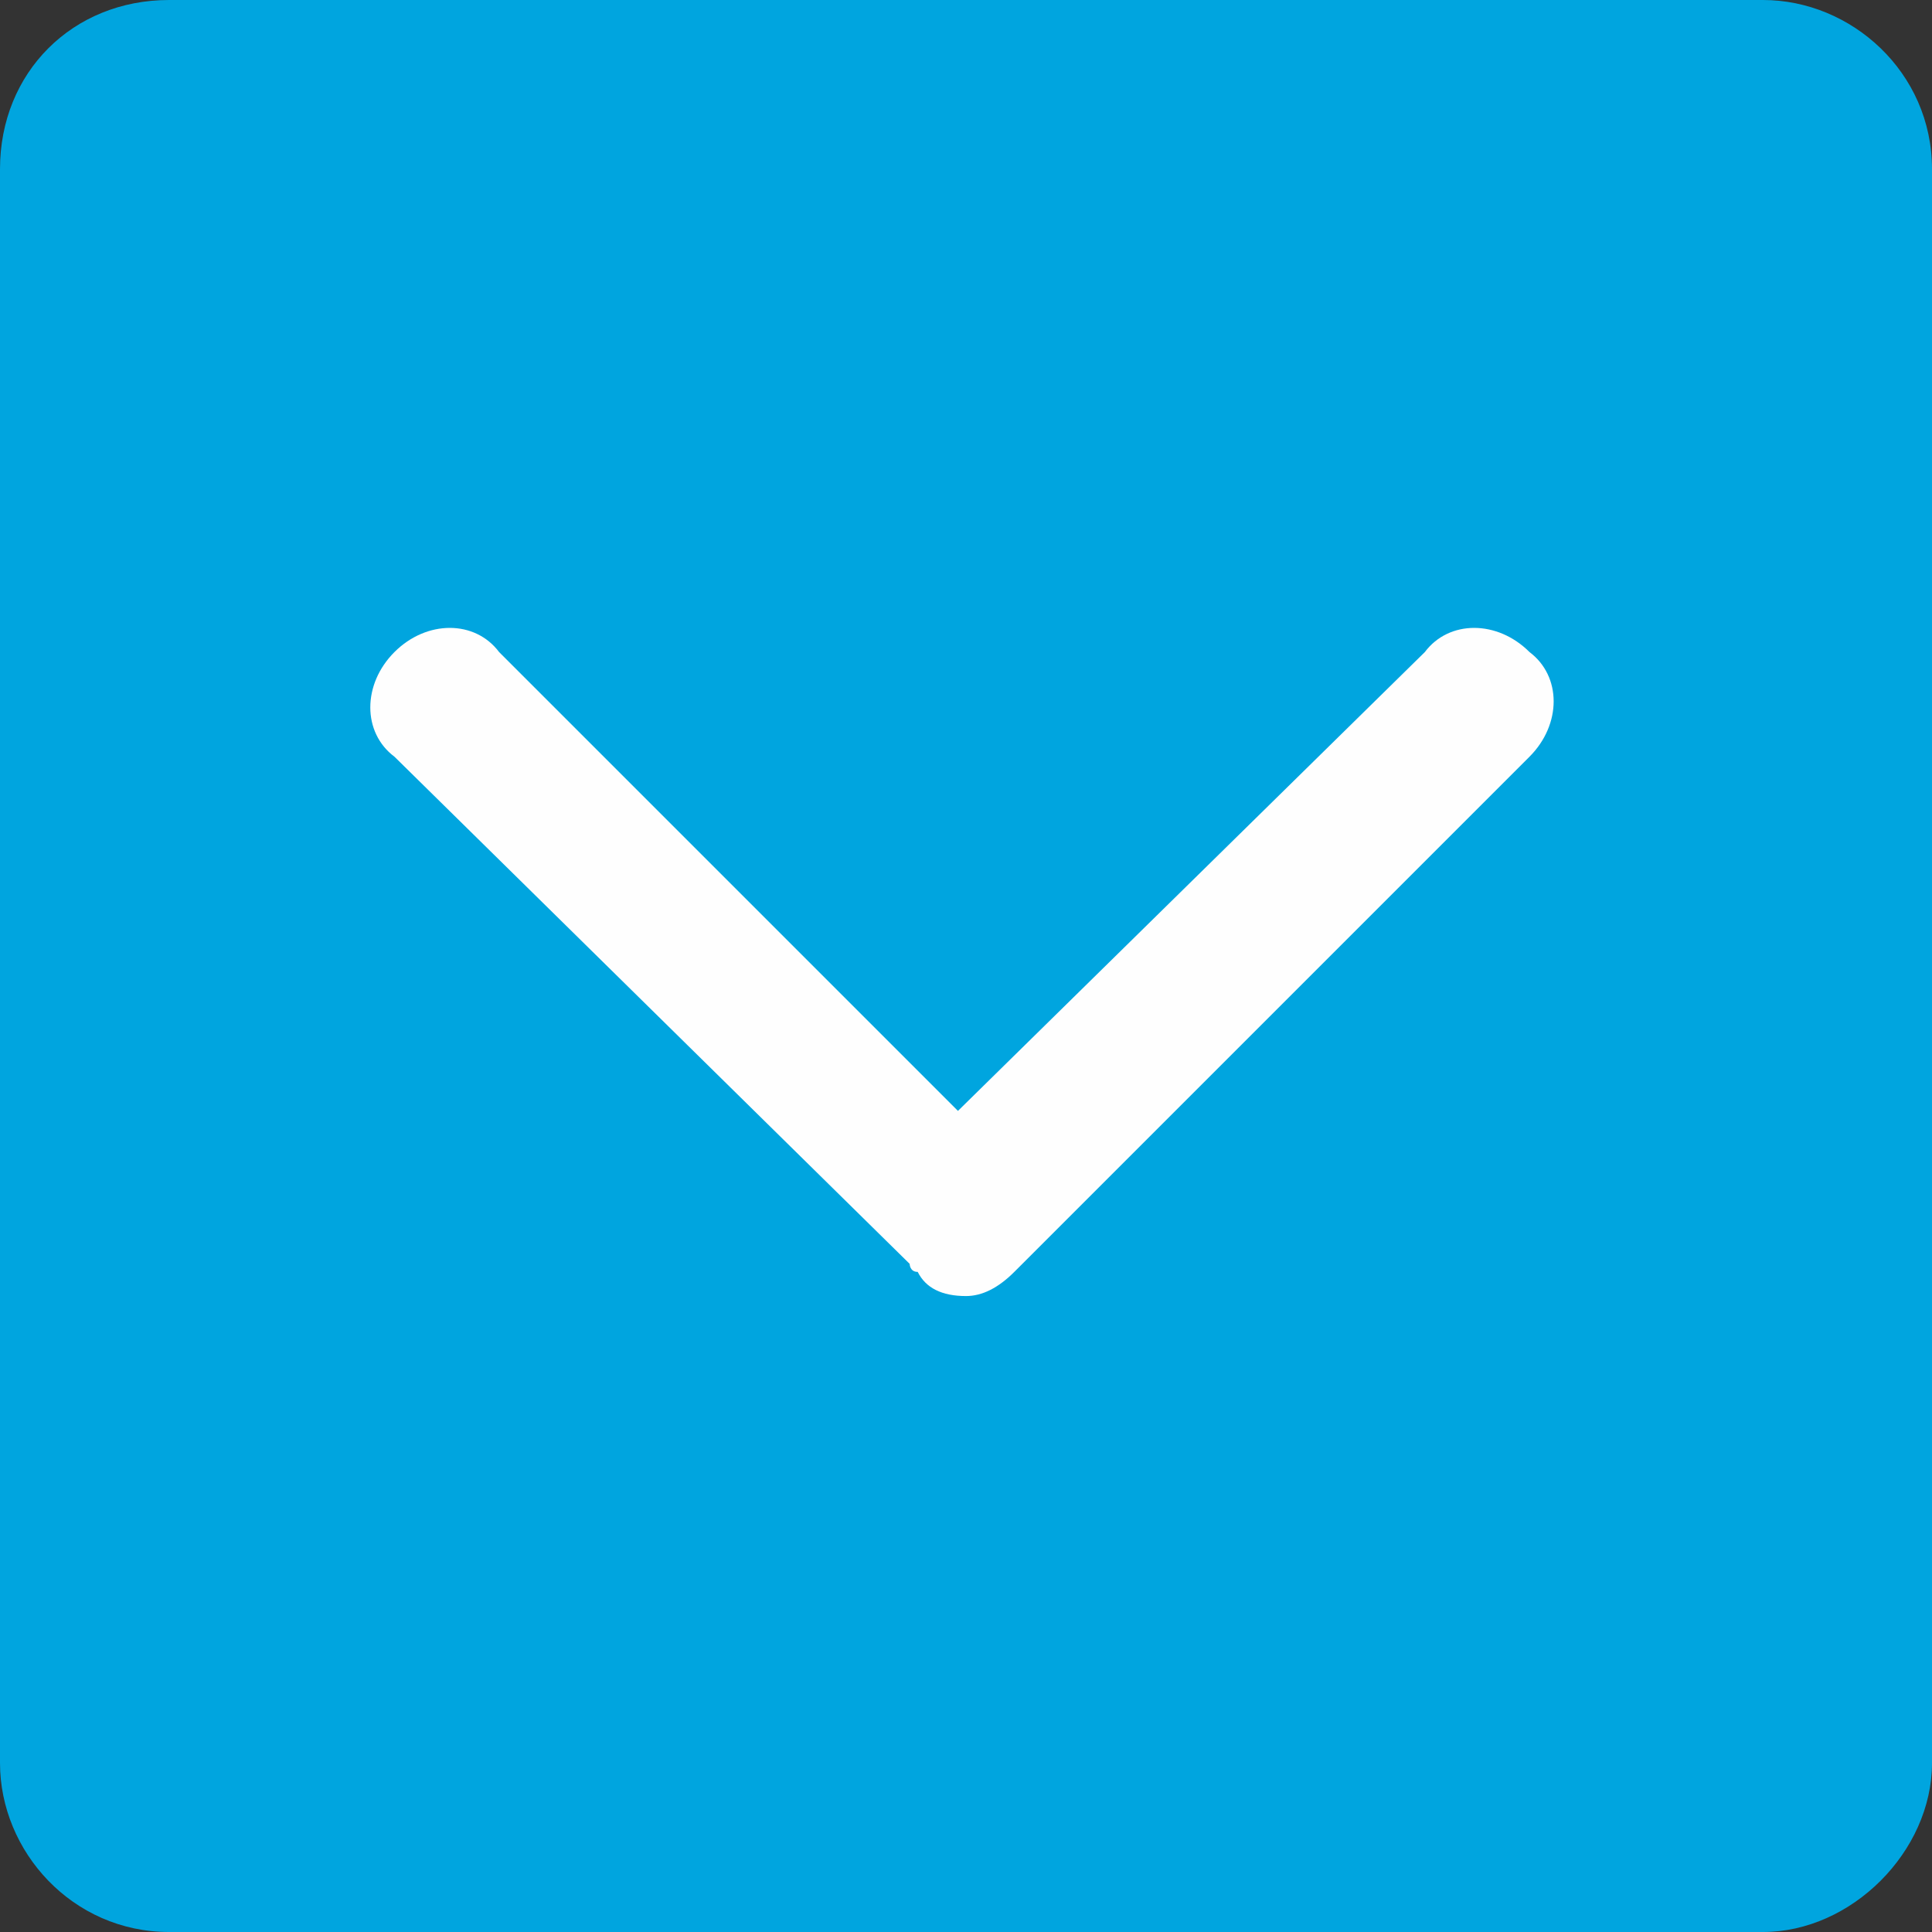 <?xml version="1.0" encoding="utf-8"?>
<!-- Generator: Adobe Illustrator 18.1.1, SVG Export Plug-In . SVG Version: 6.00 Build 0)  -->
<svg version="1.1" id="Layer_1" xmlns="http://www.w3.org/2000/svg" xmlns:xlink="http://www.w3.org/1999/xlink" x="0px" y="0px"
	 width="24px" height="24px" viewBox="0 0 24 24" enable-background="new 0 0 24 24" xml:space="preserve">
<rect x="0" y="0" width="24" height="24" fill="#333333" stroke="none"/>
<g>
	<path fill-rule="evenodd" clip-rule="evenodd" fill="#00A5DF" d="M2.1,0h19.8c1.1,0,2.1,0.9,2.1,2.1v19.8c0,1.1-1,2.1-2.1,2.1H2.1
		C0.9,24,0,23,0,21.9V2.1C0,0.9,0.9,0,2.1,0L2.1,0z"/>
	<path fill-rule="evenodd" clip-rule="evenodd" fill="#FEFEFE" d="M4.9,8.1L4.9,8.1c0.4-0.4,1-0.4,1.3,0l5.7,5.7l5.8-5.7
		c0.3-0.4,0.9-0.4,1.3,0l0,0c0.4,0.3,0.4,0.9,0,1.3l-6.3,6.3c0,0-0.1,0.1-0.1,0.1l0,0c-0.2,0.2-0.4,0.3-0.6,0.3l0,0h0l0,0
		c-0.3,0-0.5-0.1-0.6-0.3l0,0c-0.1,0-0.1-0.1-0.1-0.1L4.9,9.4C4.5,9.1,4.5,8.5,4.9,8.1L4.9,8.1z"/>
</g>
</svg>

